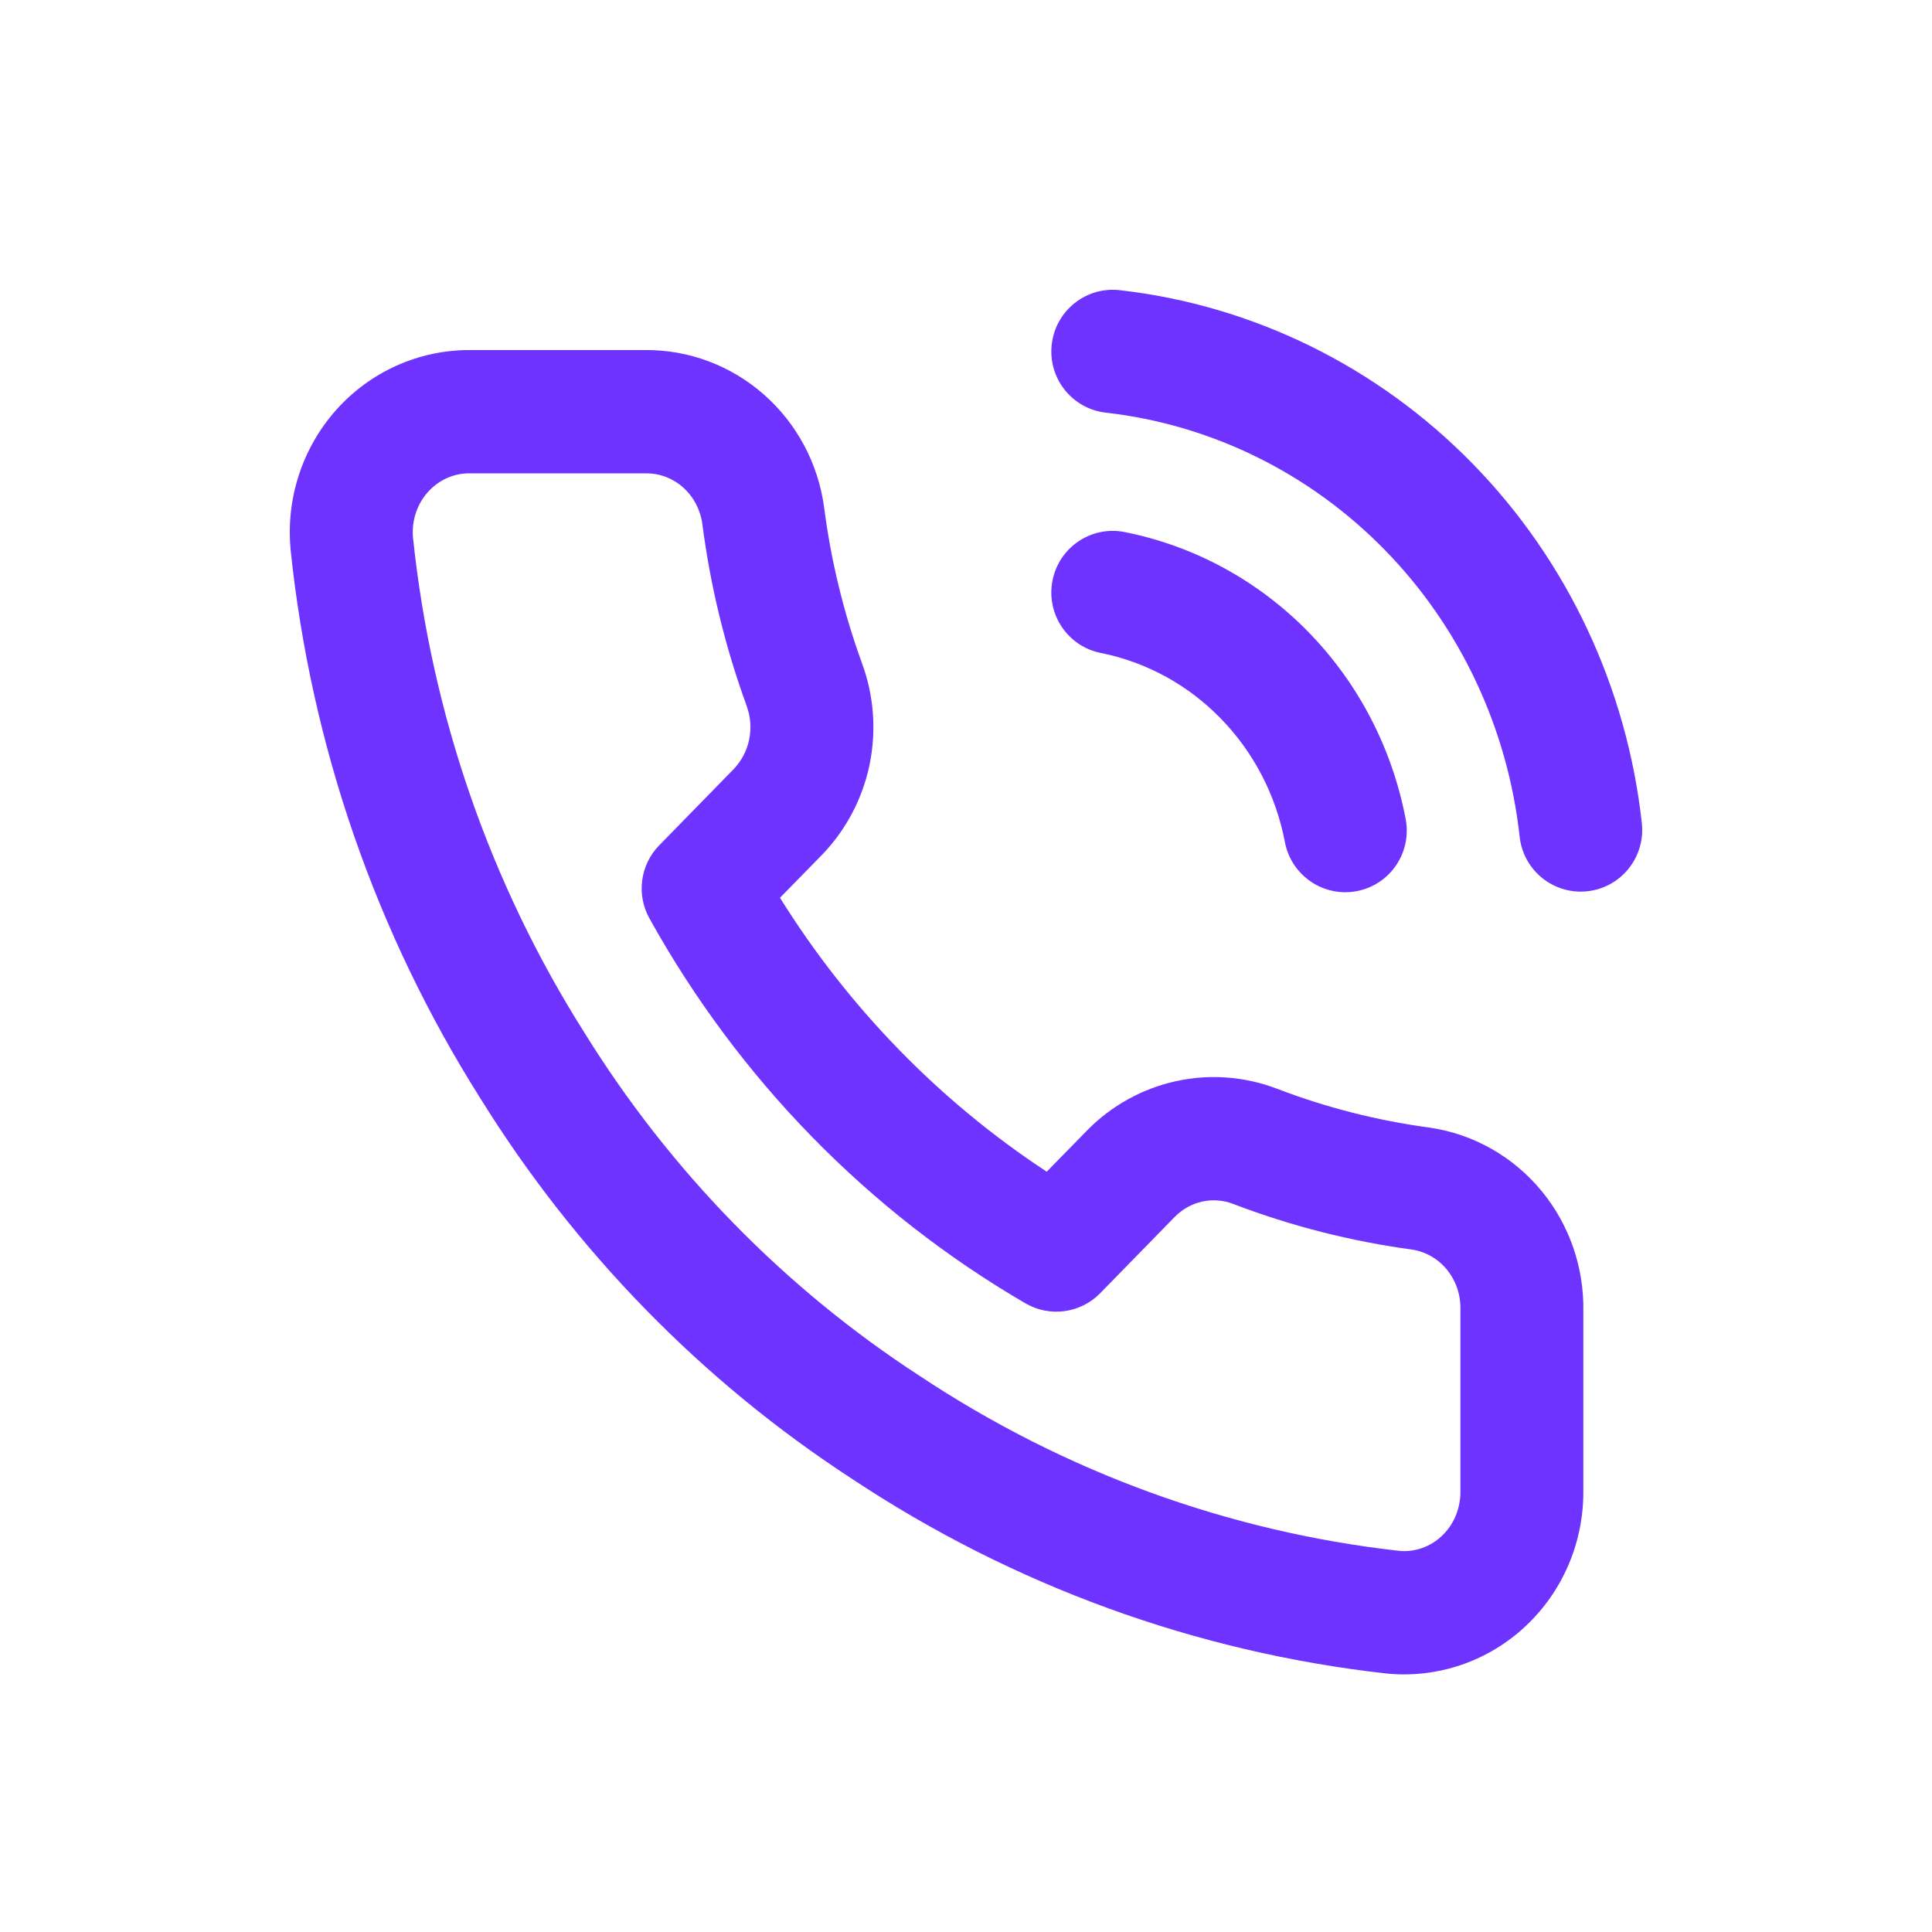 <?xml version="1.0" encoding="UTF-8"?> <svg xmlns="http://www.w3.org/2000/svg" width="32" height="32" viewBox="0 0 32 32" fill="none"><path fill-rule="evenodd" clip-rule="evenodd" d="M17.42 5.706C17.483 5.145 17.988 4.743 18.546 4.806C20.759 5.058 22.82 6.073 24.39 7.679C25.96 9.284 26.947 11.385 27.194 13.635C27.255 14.196 26.852 14.7 26.293 14.762C25.734 14.823 25.231 14.419 25.17 13.858C24.972 12.058 24.183 10.383 22.936 9.108C21.689 7.833 20.06 7.033 18.317 6.835C17.758 6.772 17.356 6.266 17.42 5.706ZM11.309 8.069C11.137 7.917 10.921 7.838 10.701 7.84L10.691 7.84H7.767C7.641 7.84 7.516 7.867 7.399 7.92C7.282 7.973 7.176 8.051 7.087 8.15C6.999 8.249 6.93 8.367 6.887 8.498C6.845 8.626 6.829 8.763 6.84 8.899C7.145 11.825 8.118 14.636 9.679 17.103L9.684 17.111C11.102 19.397 12.994 21.333 15.223 22.783L15.231 22.788C17.625 24.379 20.349 25.371 23.183 25.688C23.306 25.699 23.431 25.683 23.549 25.642C23.67 25.6 23.783 25.533 23.879 25.442C23.976 25.351 24.054 25.24 24.108 25.114C24.161 24.988 24.189 24.851 24.189 24.712L24.189 24.708V21.713C24.189 21.705 24.189 21.696 24.189 21.688C24.195 21.443 24.112 21.207 23.962 21.025C23.812 20.844 23.608 20.73 23.389 20.697C22.377 20.56 21.384 20.307 20.428 19.942L20.426 19.941C20.262 19.878 20.085 19.864 19.915 19.901C19.745 19.938 19.587 20.025 19.459 20.154L18.223 21.419C17.897 21.753 17.387 21.822 16.984 21.587C14.383 20.073 12.232 17.87 10.757 15.212C10.537 14.817 10.603 14.324 10.919 14.001L12.155 12.736C12.28 12.604 12.37 12.437 12.408 12.251C12.447 12.065 12.433 11.871 12.367 11.694L12.367 11.691C12.011 10.716 11.765 9.703 11.632 8.672C11.598 8.434 11.481 8.22 11.309 8.069ZM10.686 5.798C11.411 5.792 12.109 6.056 12.653 6.535C13.198 7.014 13.55 7.677 13.649 8.396L13.65 8.405C13.764 9.289 13.975 10.155 14.279 10.99C14.476 11.527 14.518 12.109 14.402 12.669C14.285 13.229 14.013 13.746 13.616 14.158L13.612 14.162L12.919 14.87C14.056 16.694 15.563 18.241 17.337 19.407L18.01 18.719C18.412 18.311 18.922 18.029 19.481 17.907C20.04 17.785 20.62 17.829 21.154 18.034C21.965 18.344 22.808 18.559 23.666 18.675L23.675 18.676C24.402 18.781 25.061 19.155 25.529 19.721C25.994 20.283 26.239 20.995 26.225 21.724V24.706C26.226 25.122 26.143 25.535 25.98 25.917C25.816 26.301 25.575 26.647 25.271 26.932C24.968 27.217 24.608 27.436 24.214 27.572C23.82 27.708 23.403 27.759 22.988 27.721C22.985 27.72 22.981 27.72 22.978 27.72C22.975 27.719 22.972 27.719 22.969 27.719C19.809 27.367 16.775 26.262 14.11 24.493C11.631 22.88 9.531 20.728 7.957 18.193C6.226 15.456 5.149 12.341 4.813 9.101L4.812 9.085C4.775 8.671 4.823 8.253 4.953 7.859C5.083 7.464 5.292 7.099 5.569 6.789C5.845 6.479 6.183 6.23 6.562 6.059C6.94 5.888 7.35 5.799 7.765 5.798L10.686 5.798ZM17.433 9.614C17.543 9.061 18.079 8.702 18.63 8.813C19.786 9.043 20.844 9.621 21.672 10.469C22.5 11.317 23.059 12.395 23.282 13.565C23.388 14.119 23.026 14.654 22.473 14.76C21.921 14.865 21.388 14.502 21.282 13.948C21.134 13.169 20.762 12.455 20.217 11.898C19.673 11.34 18.982 10.965 18.233 10.815C17.681 10.705 17.323 10.167 17.433 9.614Z" fill="#6E33FF"></path></svg> 